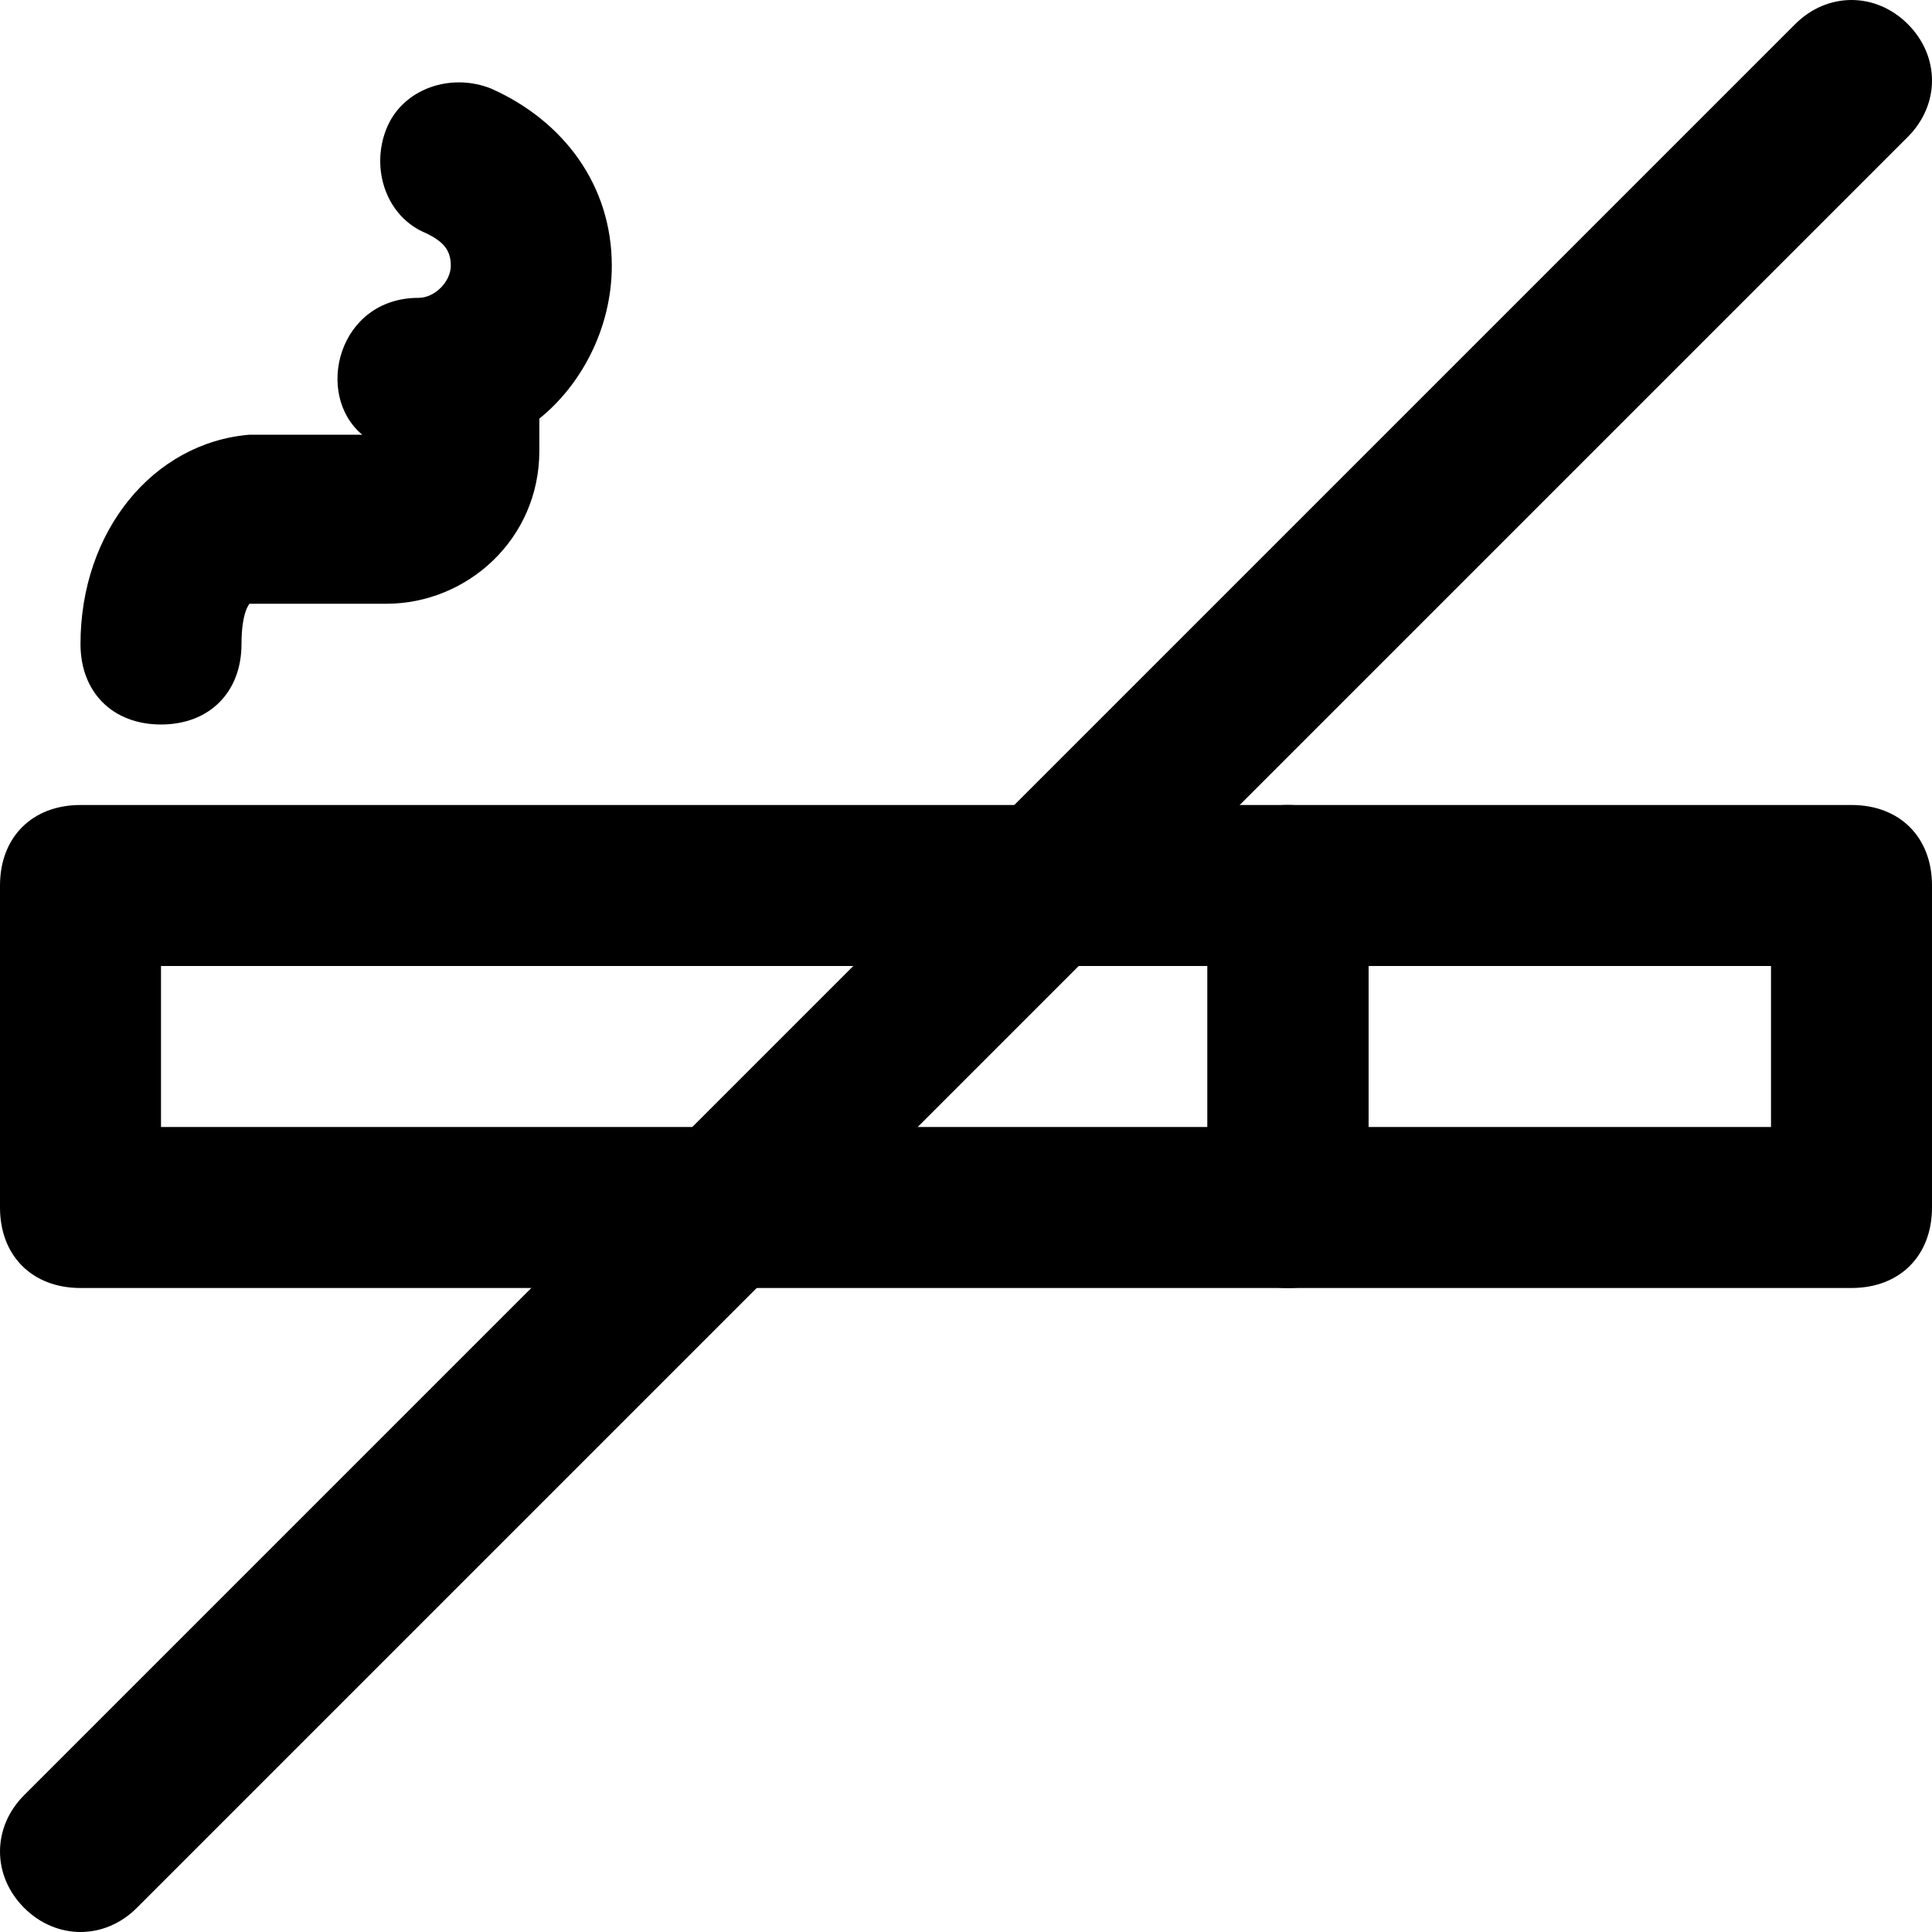 <?xml version="1.0" encoding="iso-8859-1"?>
<!-- Generator: Adobe Illustrator 19.0.0, SVG Export Plug-In . SVG Version: 6.00 Build 0)  -->
<svg version="1.1" id="Layer_1" xmlns="http://www.w3.org/2000/svg" xmlns:xlink="http://www.w3.org/1999/xlink" x="0px" y="0px"
	 viewBox="0 0 512 512" style="enable-background:new 0 0 512 512;" xml:space="preserve">
<g>
	<g>
		<path d="M341.333,213.333h-320C8.533,213.333,0,221.867,0,234.667V320c0,12.8,8.533,21.333,21.333,21.333h320
			c12.8,0,21.333-8.533,21.333-21.333v-85.333C362.667,221.867,354.133,213.333,341.333,213.333z M320,298.667H42.667V256H320
			V298.667z"/>
	</g>
</g>
<g>
	<g>
		<path d="M490.667,213.333H341.333c-12.8,0-21.333,8.533-21.333,21.333V320c0,12.8,8.533,21.333,21.333,21.333h149.333
			c12.8,0,21.333-8.533,21.333-21.333v-85.333C512,221.867,503.467,213.333,490.667,213.333z M469.333,298.667H362.667V256h106.667
			V298.667z"/>
	</g>
</g>
<g>
	<g>
		<path d="M130.133,23.467c-10.667-4.267-23.467,0-27.733,10.667c-4.267,10.667,0,23.467,10.667,27.733
			c4.267,2.133,6.4,4.267,6.4,8.533s-4.267,8.533-8.533,8.533C89.6,78.933,83.2,104.533,96,115.2H66.133
			c-25.6,2.133-44.8,25.6-44.8,55.467c0,12.8,8.533,21.333,21.333,21.333C55.467,192,64,183.467,64,170.667
			C64,162.133,66.133,160,66.133,160H102.4c21.333,0,40.533-17.067,40.533-40.533c0-2.133,0-6.4,0-8.533
			c10.667-8.533,19.2-23.467,19.2-40.533C162.133,49.067,149.333,32,130.133,23.467z"/>
	</g>
</g>
<g>
	<g>
		<path d="M505.6,6.4c-8.533-8.533-21.333-8.533-29.867,0L6.4,475.733c-8.533,8.533-8.533,21.333,0,29.867
			c8.533,8.533,21.333,8.533,29.867,0L505.6,36.267C514.133,27.733,514.133,14.933,505.6,6.4z"/>
	</g>
</g>
<g>
</g>
<g>
</g>
<g>
</g>
<g>
</g>
<g>
</g>
<g>
</g>
<g>
</g>
<g>
</g>
<g>
</g>
<g>
</g>
<g>
</g>
<g>
</g>
<g>
</g>
<g>
</g>
<g>
</g>
</svg>
